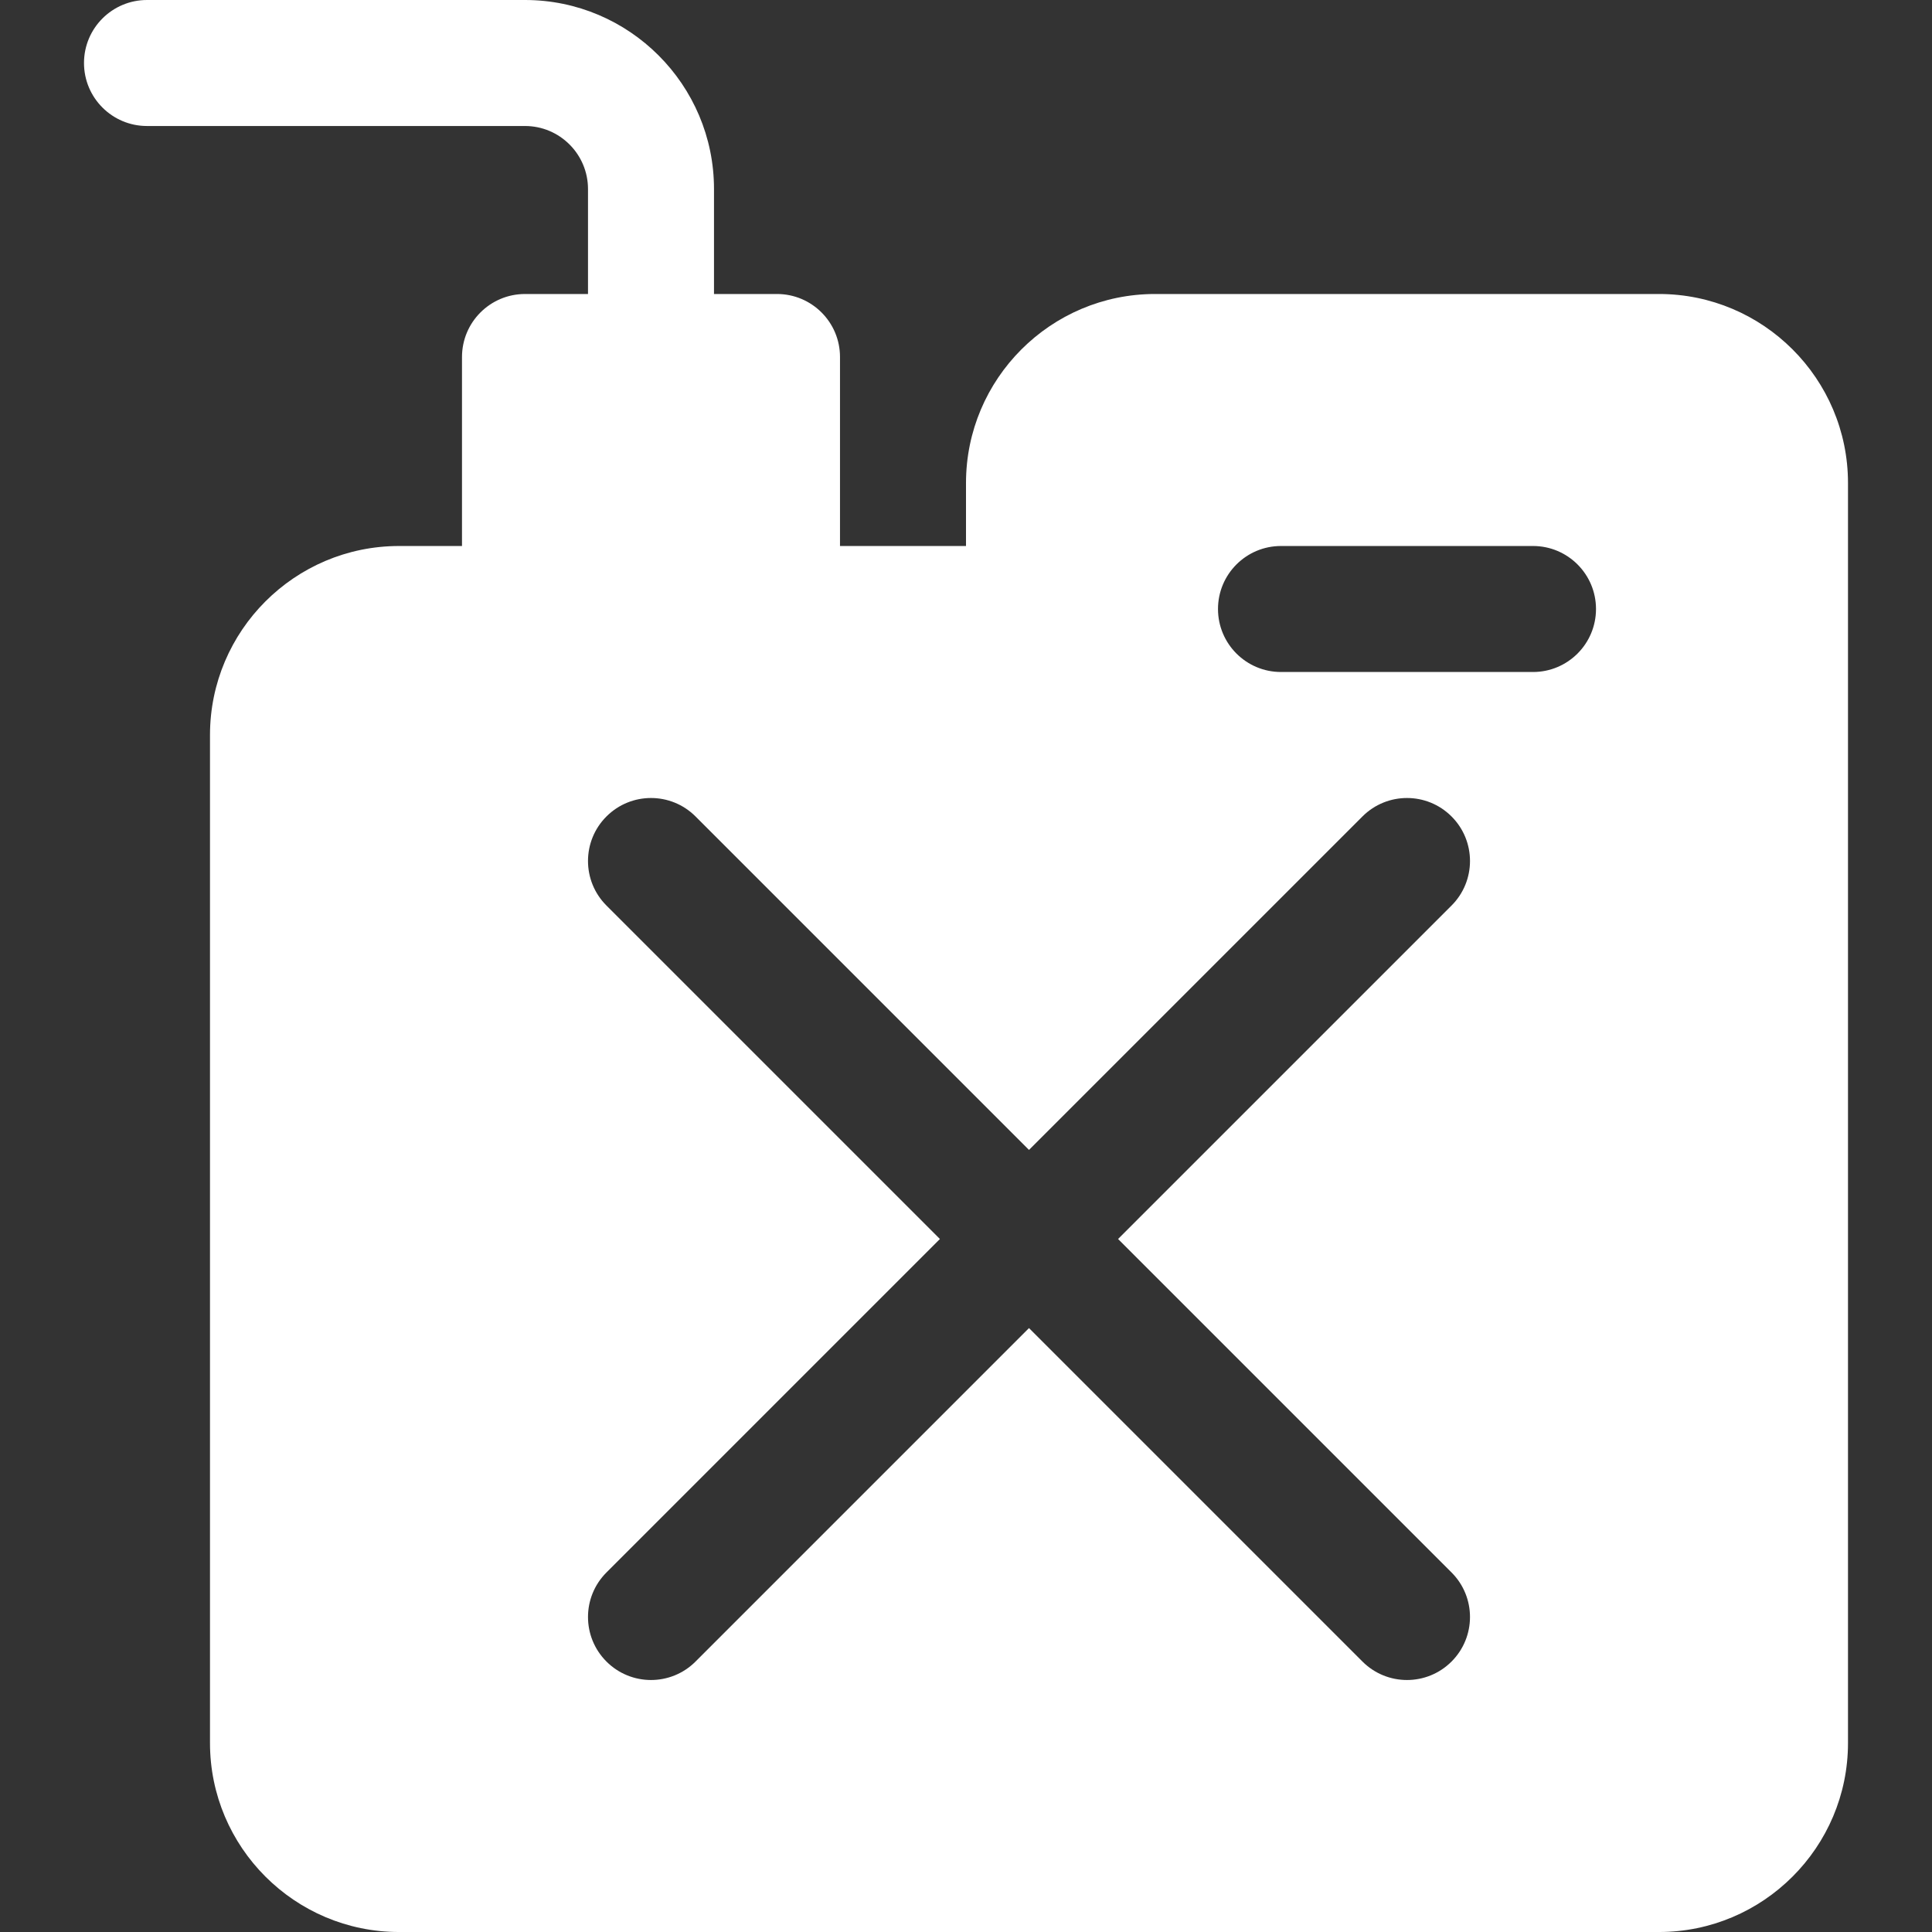 <?xml version="1.0" encoding="iso-8859-1"?>
<!-- Uploaded to: SVG Repo, www.svgrepo.com, Generator: SVG Repo Mixer Tools -->
<svg fill="white" height="800px" width="800px" version="1.1" id="Layer_1" xmlns="http://www.w3.org/2000/svg" xmlns:xlink="http://www.w3.org/1999/xlink" 
	 viewBox="0 0 512 512" xml:space="preserve">
<rect x="0" y="0" width="512" height="512" fill="#333333" stroke="none"/>
<g>
	<g>
		<path d="M439.652,77.913H306.087C278.468,77.913,256,100.381,256,128v16.696h-33.391V94.609c0-9.223-7.479-16.696-16.696-16.696
			h-16.696V50.087C189.217,22.468,166.749,0,139.13,0H38.957c-9.217,0-16.696,7.473-16.696,16.696
			c0,9.223,7.479,16.696,16.696,16.696H139.13c9.206,0,16.696,7.49,16.696,16.696v27.826H139.13
			c-9.217,0-16.696,7.473-16.696,16.696v50.087h-16.696c-27.619,0-50.087,22.468-50.087,50.087v267.13
			c0,27.619,22.468,50.087,50.087,50.087h333.913c27.619,0,50.087-22.468,50.087-50.087V128
			C489.739,100.381,467.271,77.913,439.652,77.913z M384.673,416.718c6.521,6.516,6.521,17.092,0,23.609
			c-3.261,3.261-7.533,4.892-11.804,4.892s-8.544-1.631-11.804-4.892l-88.37-88.37l-88.37,88.37
			c-3.261,3.261-7.533,4.892-11.804,4.892c-4.271,0-8.544-1.631-11.804-4.892c-6.521-6.516-6.521-17.092,0-23.609l88.369-88.37
			l-88.37-88.37c-6.521-6.516-6.521-17.092,0-23.609c6.521-6.521,17.087-6.521,23.609,0l88.37,88.37l88.37-88.37
			c6.521-6.521,17.087-6.521,23.609,0c6.521,6.516,6.521,17.092,0,23.609l-88.37,88.37L384.673,416.718z M406.261,178.087h-66.783
			c-9.217,0-16.696-7.473-16.696-16.696c0-9.223,7.479-16.696,16.696-16.696h66.783c9.217,0,16.696,7.473,16.696,16.696
			C422.957,170.614,415.478,178.087,406.261,178.087z"/>
	</g>
</g>
</svg>